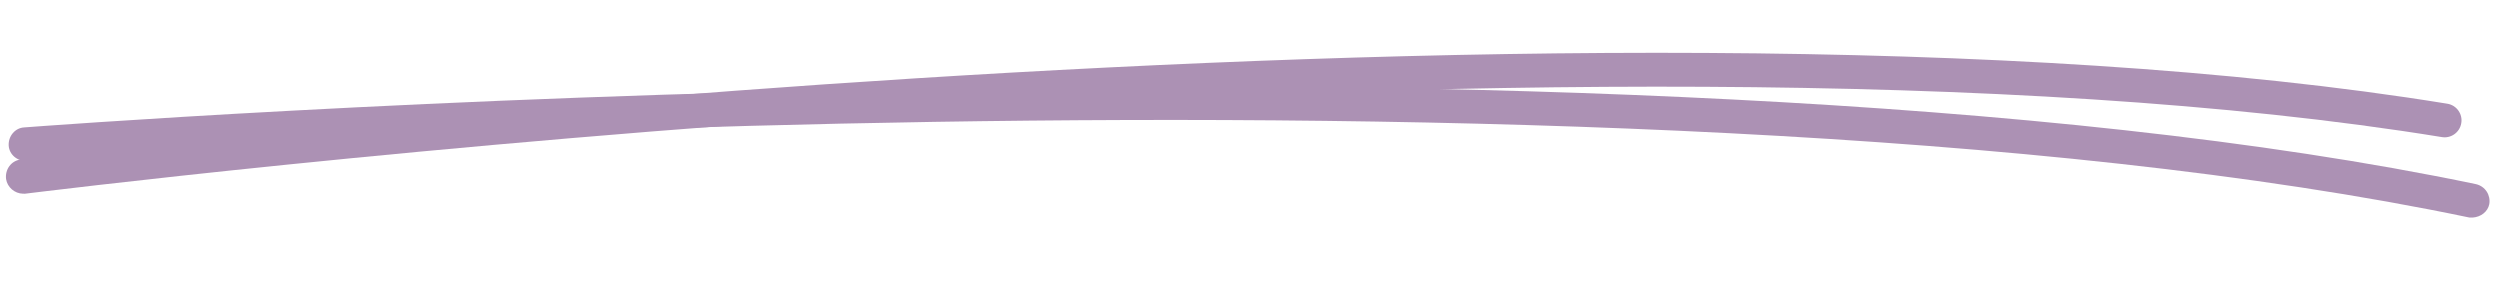 <svg xmlns="http://www.w3.org/2000/svg" xmlns:xlink="http://www.w3.org/1999/xlink" id="Layer_1" x="0px" y="0px" viewBox="0 0 366 43" style="enable-background:new 0 0 366 43;" xml:space="preserve">
<style type="text/css">
	.st0{fill:#AC91B4;}
</style>
<g id="Group" transform="matrix(1 0.017 -0.017 1 3.092 2.543)">
	<path class="st0" d="M0.7,25.8c-1.2,0-2.3-0.9-2.5-2.1C-2,22.3-1.1,21,0.3,20.8c2.3-0.3,228.4-32.6,355-14.2   c1.4,0.2,2.3,1.5,2.1,2.8c-0.2,1.4-1.5,2.3-2.8,2.1C228.7-6.8,3.3,25.5,1,25.8C0.9,25.8,0.8,25.8,0.7,25.8z"></path>
	<path class="st0" d="M359.3,23.2c-0.2,0-0.3,0-0.5,0C233.3-0.8,3.5,20.8,1.2,21c-1.4,0.1-2.6-0.9-2.7-2.2c-0.1-1.4,0.9-2.6,2.2-2.7   c2.3-0.2,232.8-21.9,359,2.2c1.4,0.3,2.2,1.6,2,2.9C361.5,22.3,360.5,23.1,359.3,23.2z"></path>
</g>
</svg>